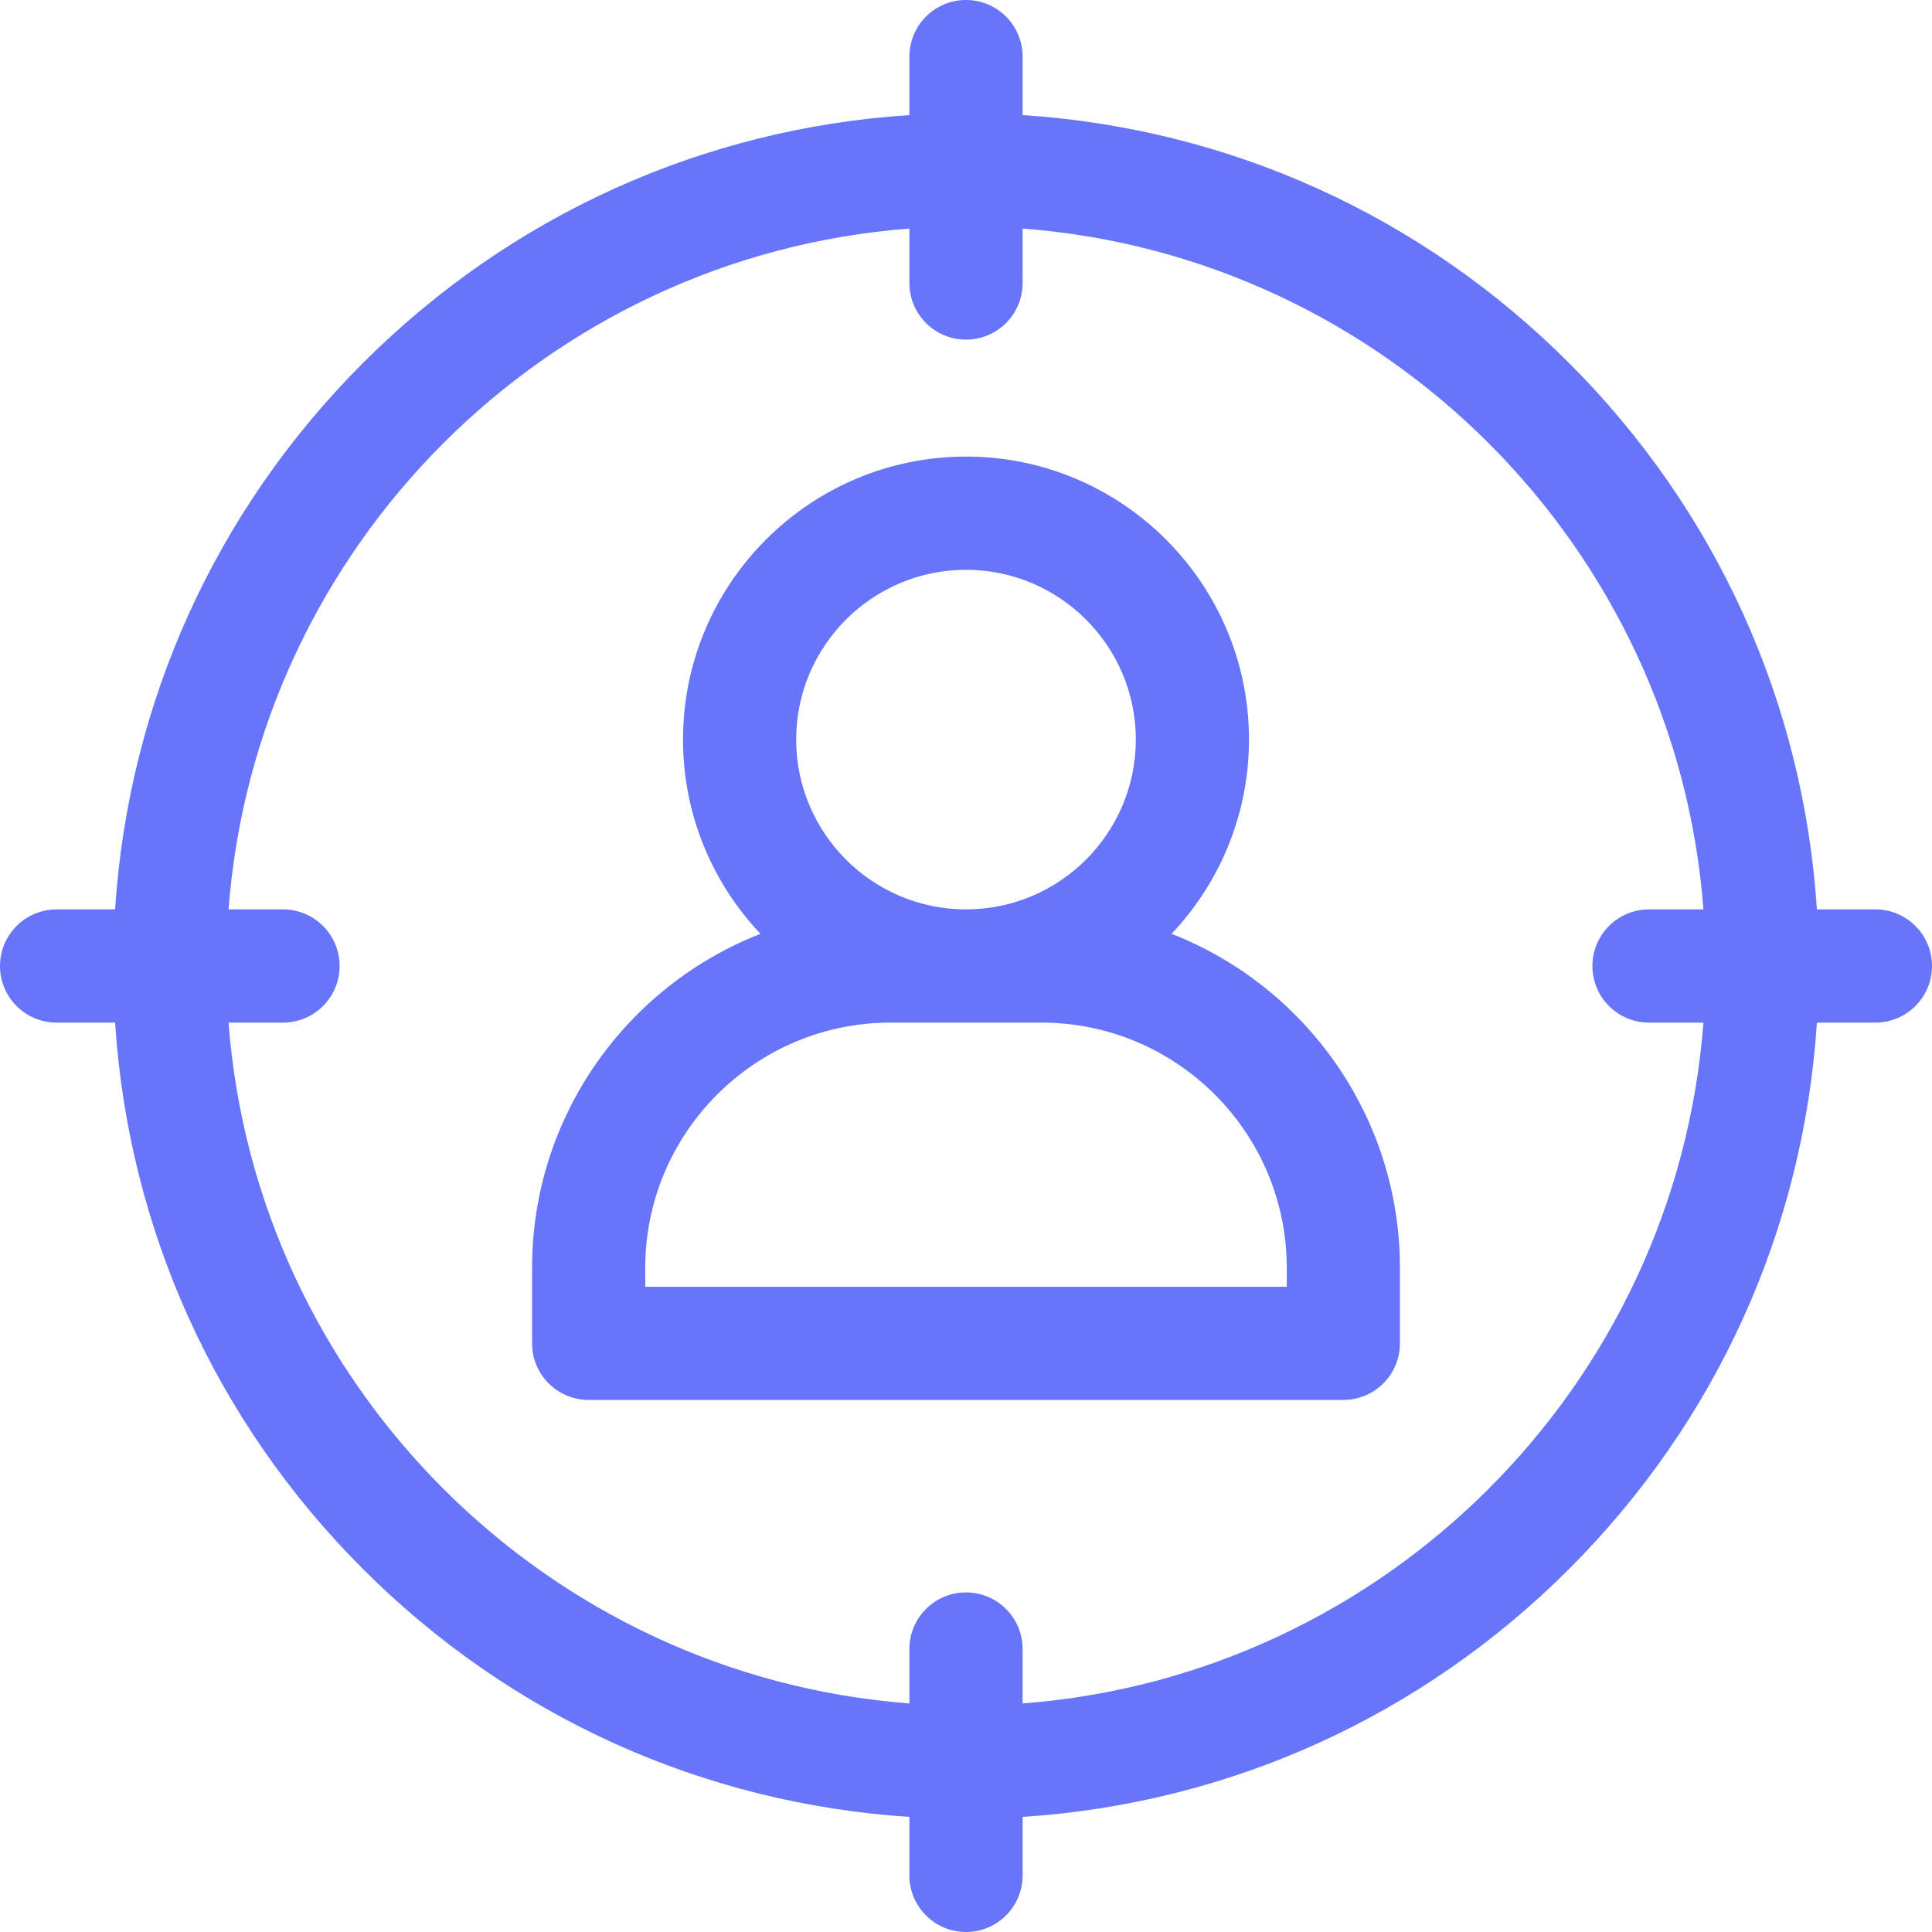 <svg xmlns="http://www.w3.org/2000/svg" width="40" height="40" viewBox="0 0 40 40" fill="none"><g clip-path="url(#clip0_9_66)"><path d="M24.256 19.334C25.248 18.284 25.859 16.869 25.859 15.312C25.859 12.082 23.231 9.453 20 9.453C16.769 9.453 14.141 12.082 14.141 15.312C14.141 16.869 14.752 18.284 15.745 19.334C12.979 20.414 11.016 23.107 11.016 26.25V27.812C11.016 28.46 11.54 28.984 12.188 28.984H27.812C28.46 28.984 28.984 28.46 28.984 27.812V26.25C28.984 23.107 27.02 20.414 24.256 19.334ZM20 11.797C21.939 11.797 23.516 13.374 23.516 15.312C23.516 17.251 21.939 18.828 20 18.828C18.061 18.828 16.484 17.251 16.484 15.312C16.484 13.374 18.061 11.797 20 11.797ZM26.641 26.641H13.359V26.25C13.359 23.45 15.637 21.172 18.438 21.172H21.562C24.363 21.172 26.641 23.45 26.641 26.25V26.641Z" fill="#6775FB"></path><path d="M38.828 18.828H37.617C37.339 14.553 35.542 10.572 32.485 7.515C29.428 4.458 25.447 2.661 21.172 2.383V1.172C21.172 0.525 20.647 0 20 0C19.353 0 18.828 0.525 18.828 1.172V2.383C14.553 2.661 10.572 4.458 7.515 7.515C4.458 10.572 2.661 14.553 2.383 18.828H1.172C0.525 18.828 0 19.353 0 20C0 20.647 0.525 21.172 1.172 21.172H2.383C2.661 25.447 4.458 29.428 7.515 32.485C10.572 35.542 14.553 37.339 18.828 37.617V38.828C18.828 39.475 19.353 40 20 40C20.647 40 21.172 39.475 21.172 38.828V37.617C25.447 37.339 29.428 35.542 32.485 32.485C35.542 29.428 37.339 25.447 37.617 21.172H38.828C39.475 21.172 40 20.647 40 20C40 19.353 39.475 18.828 38.828 18.828ZM34.141 21.172H35.268C34.697 28.683 28.683 34.697 21.172 35.268V34.141C21.172 33.493 20.647 32.969 20 32.969C19.353 32.969 18.828 33.493 18.828 34.141V35.268C11.317 34.697 5.303 28.683 4.732 21.172H5.859C6.507 21.172 7.031 20.647 7.031 20C7.031 19.353 6.507 18.828 5.859 18.828H4.732C5.303 11.317 11.317 5.303 18.828 4.732V5.859C18.828 6.507 19.353 7.031 20 7.031C20.647 7.031 21.172 6.507 21.172 5.859V4.732C28.683 5.303 34.697 11.317 35.268 18.828H34.141C33.493 18.828 32.969 19.353 32.969 20C32.969 20.647 33.493 21.172 34.141 21.172Z" fill="#6775FB"></path></g><defs><clipPath id="clip0_9_66"><rect width="40" height="40" fill="white"></rect></clipPath></defs></svg>